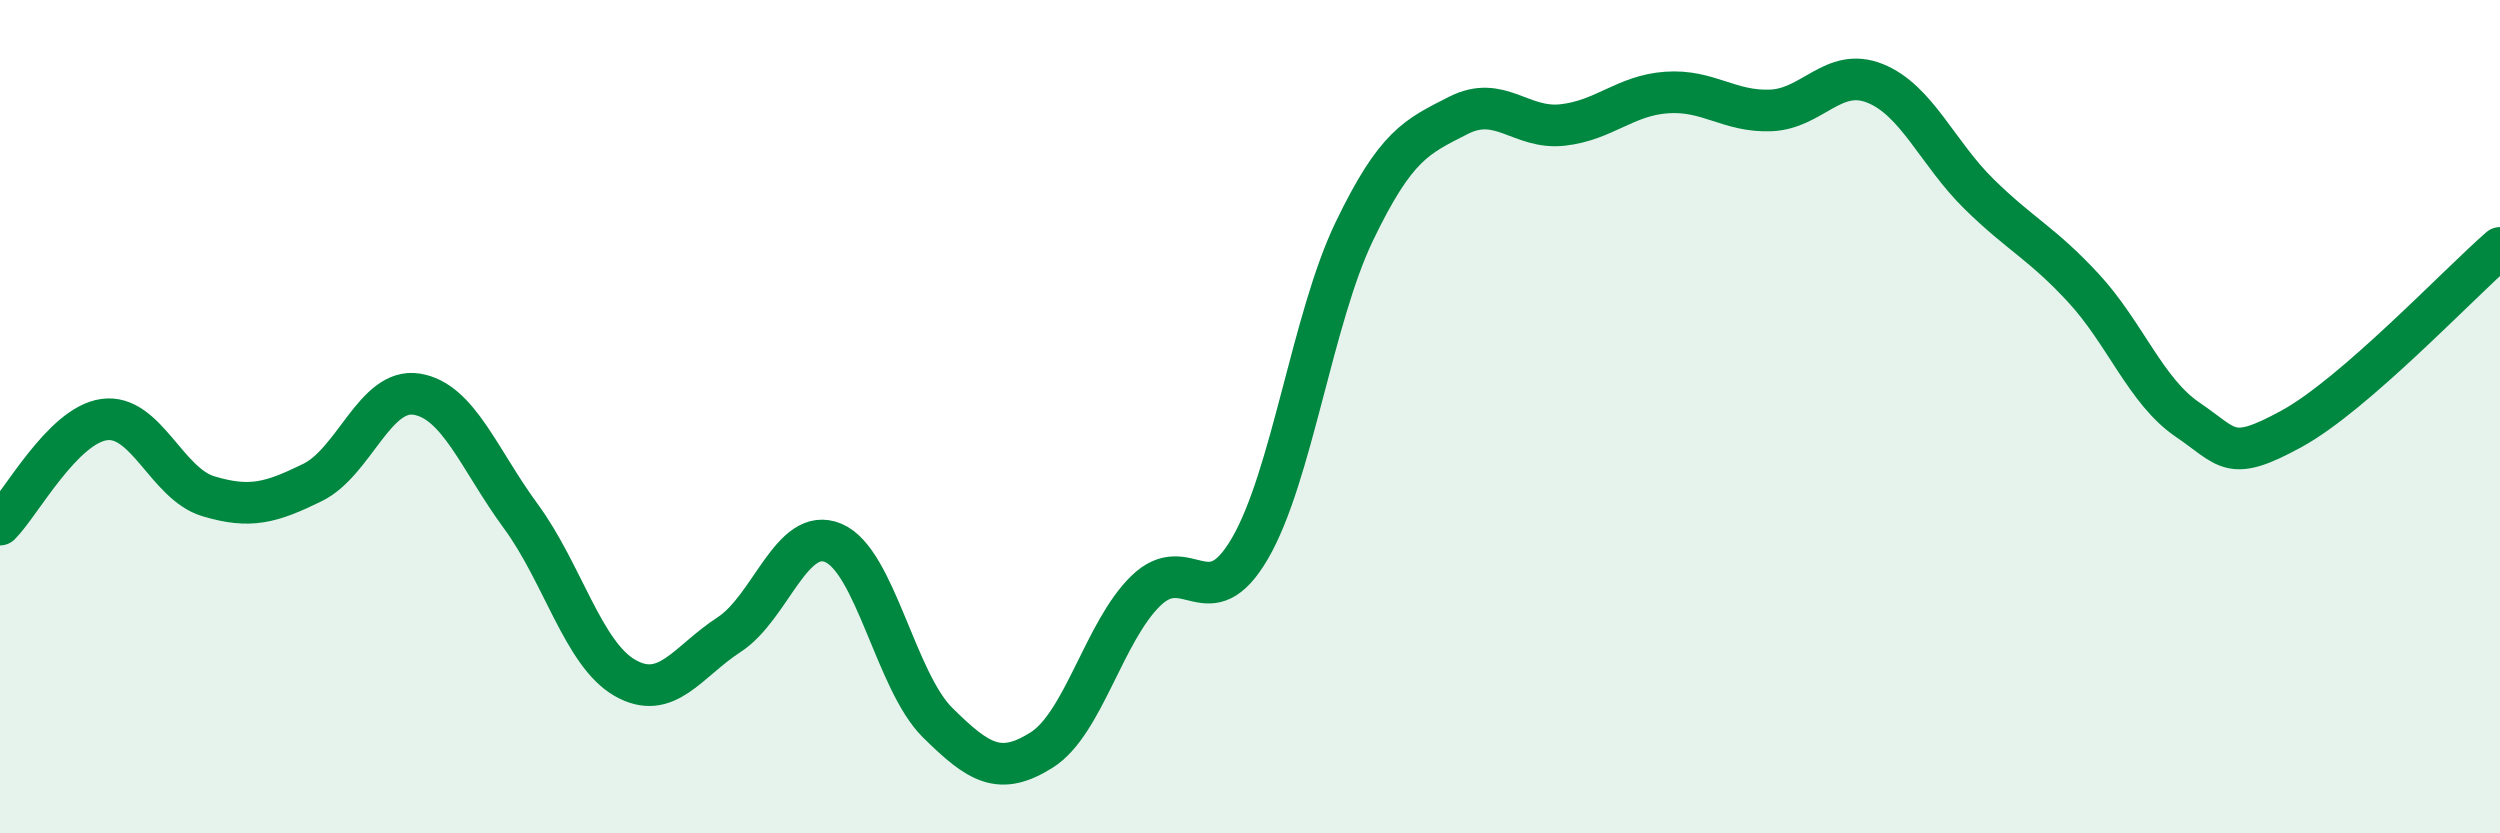 
    <svg width="60" height="20" viewBox="0 0 60 20" xmlns="http://www.w3.org/2000/svg">
      <path
        d="M 0,12.59 C 0.5,12.09 1.5,10.21 2.5,10.07 C 3.5,9.93 4,11.61 5,11.91 C 6,12.21 6.5,12.07 7.5,11.58 C 8.5,11.09 9,9.3 10,9.46 C 11,9.62 11.5,11.03 12.5,12.39 C 13.5,13.75 14,15.7 15,16.27 C 16,16.84 16.5,15.88 17.5,15.23 C 18.5,14.58 19,12.61 20,13.03 C 21,13.45 21.5,16.35 22.5,17.34 C 23.5,18.33 24,18.63 25,18 C 26,17.37 26.5,15.15 27.5,14.18 C 28.5,13.21 29,14.88 30,13.16 C 31,11.44 31.5,7.64 32.5,5.56 C 33.5,3.48 34,3.28 35,2.77 C 36,2.26 36.5,3.11 37.5,3 C 38.5,2.89 39,2.29 40,2.22 C 41,2.15 41.5,2.69 42.5,2.65 C 43.5,2.61 44,1.6 45,2 C 46,2.4 46.5,3.68 47.5,4.66 C 48.5,5.64 49,5.83 50,6.91 C 51,7.99 51.5,9.39 52.5,10.07 C 53.5,10.75 53.5,11.11 55,10.29 C 56.5,9.47 59,6.82 60,5.95L60 20L0 20Z"
        fill="#008740"
        opacity="0.1"
        stroke-linecap="round"
        stroke-linejoin="round"
      />
      <path
        d="M 0,12.59 C 0.5,12.09 1.5,10.21 2.5,10.07 C 3.5,9.93 4,11.61 5,11.91 C 6,12.21 6.5,12.07 7.5,11.58 C 8.5,11.09 9,9.3 10,9.46 C 11,9.62 11.5,11.03 12.5,12.39 C 13.5,13.75 14,15.7 15,16.27 C 16,16.84 16.5,15.88 17.5,15.23 C 18.5,14.58 19,12.61 20,13.03 C 21,13.45 21.5,16.35 22.5,17.34 C 23.5,18.33 24,18.63 25,18 C 26,17.37 26.5,15.15 27.5,14.18 C 28.5,13.21 29,14.88 30,13.16 C 31,11.44 31.5,7.64 32.5,5.56 C 33.5,3.48 34,3.28 35,2.77 C 36,2.26 36.5,3.11 37.5,3 C 38.5,2.89 39,2.29 40,2.22 C 41,2.15 41.5,2.69 42.5,2.65 C 43.5,2.61 44,1.6 45,2 C 46,2.4 46.5,3.68 47.5,4.66 C 48.5,5.64 49,5.83 50,6.91 C 51,7.99 51.5,9.39 52.5,10.07 C 53.5,10.75 53.5,11.11 55,10.29 C 56.5,9.47 59,6.82 60,5.95"
        stroke="#008740"
        stroke-width="1"
        fill="none"
        stroke-linecap="round"
        stroke-linejoin="round"
      />
    </svg>
  
